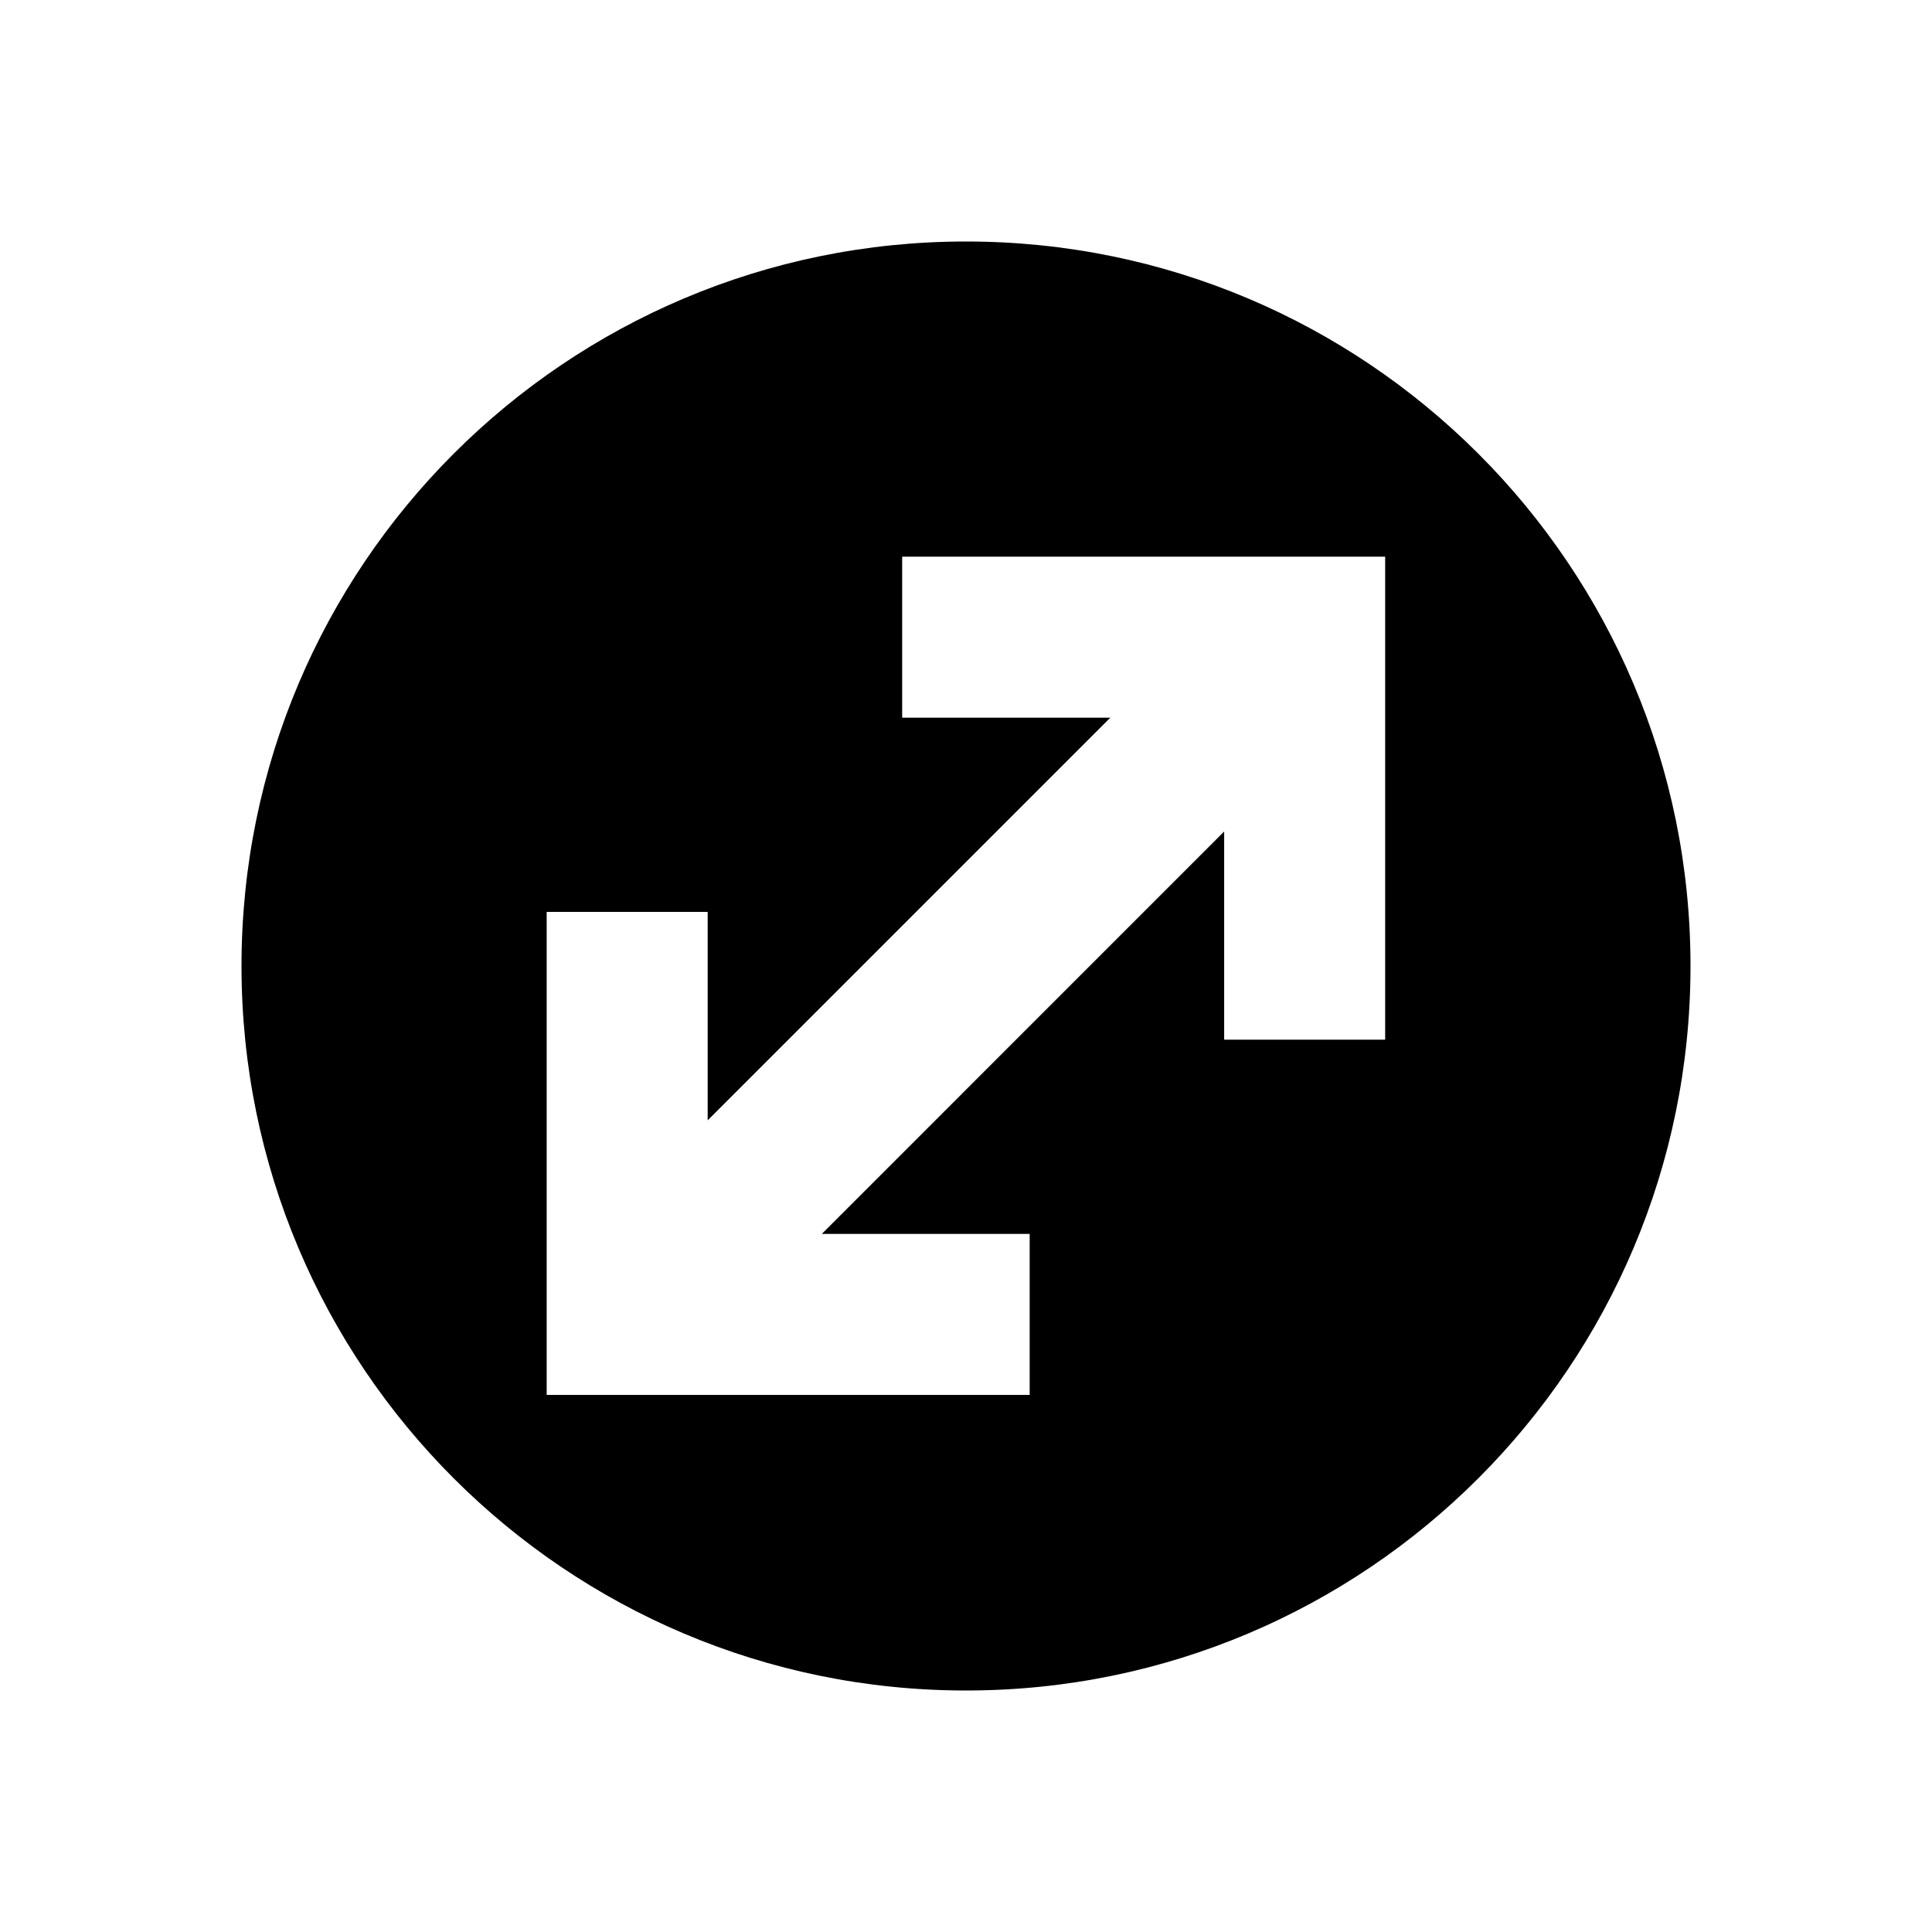 <svg width="24" height="24" viewBox="0 0 24 24" fill="none" xmlns="http://www.w3.org/2000/svg">
<path fill-rule="evenodd" clip-rule="evenodd" d="M12 21C16.971 21 21 16.971 21 12C21 7.029 16.971 3 12 3C7.029 3 3 7.029 3 12C3 16.971 7.029 21 12 21ZM13.793 8.915H11.207V6.915L17.207 6.915L17.207 12.915H15.207V10.329L10.209 15.328H12.791V17.328L6.791 17.328V11.328L8.791 11.328L8.791 13.917L13.793 8.915Z" fill="black"/>
</svg>
